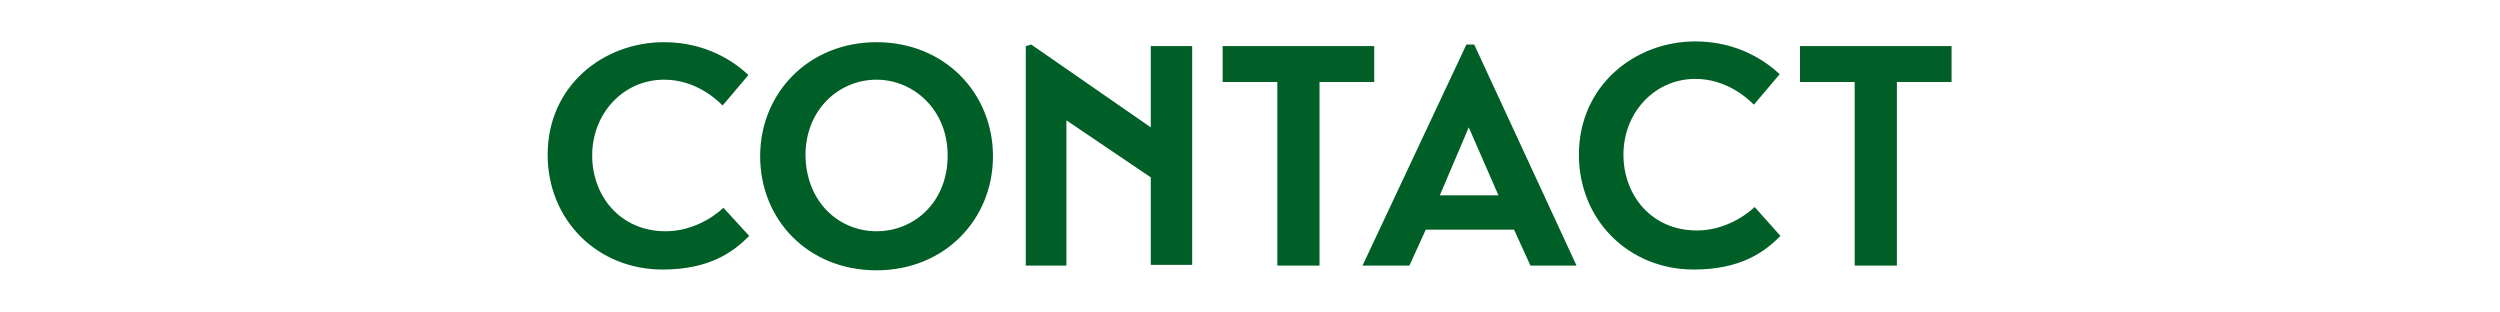 <svg version="1.1" id="レイヤー_1" xmlns="http://www.w3.org/2000/svg" x="0" y="0" viewBox="0 0 320 40" xml:space="preserve"><style>.st0{fill:#005f26}</style><path class="st0" d="M95.9 30.2c-2 2-5 4.3-11.1 4.3-8.3 0-14.7-6.3-14.7-14.7C70.1 11 77.2 5.4 85 5.4c5.5 0 9.1 2.6 10.8 4.2l-3.3 3.9c-1.2-1.2-3.8-3.3-7.5-3.3-5.2 0-9.2 4.3-9.2 9.7 0 5.2 3.6 9.7 9.4 9.7 3.2 0 5.9-1.6 7.4-3l3.3 3.6zM112.2 5.4c8.7 0 14.9 6.5 14.9 14.6s-6.2 14.6-14.9 14.6c-8.8 0-14.9-6.5-14.9-14.6s6.2-14.6 14.9-14.6zm0 24.2c4.8 0 9.1-3.7 9.1-9.7 0-5.9-4.4-9.7-9.1-9.7-4.8 0-9.1 3.8-9.1 9.7.1 6 4.3 9.7 9.1 9.7zM152.6 5.9v28h-5.3V22.7l-10.8-7.3V34h-5.2V5.9l.7-.2 15.3 10.6V5.9h5.3zM175.9 10.5h-7V34h-5.4V10.5h-7V5.9h19.4v4.6zM174.4 34l13.3-28.3h1L201.8 34h-5.9l-2.1-4.6h-11.3l-2.1 4.6h-6zm9.9-9h7.5l-3.8-8.7-3.7 8.7zM227.9 30.2c-2 2-5 4.3-11.1 4.3-8.3 0-14.7-6.3-14.7-14.7 0-8.8 7.1-14.5 14.9-14.5 5.5 0 9.1 2.6 10.8 4.2l-3.3 3.9c-1.2-1.2-3.8-3.3-7.5-3.3-5.2 0-9.2 4.3-9.2 9.7 0 5.2 3.6 9.7 9.4 9.7 3.2 0 5.9-1.6 7.4-3l3.3 3.7zM249.8 10.5h-7V34h-5.4V10.5h-7V5.9h19.4v4.6z"/></svg>